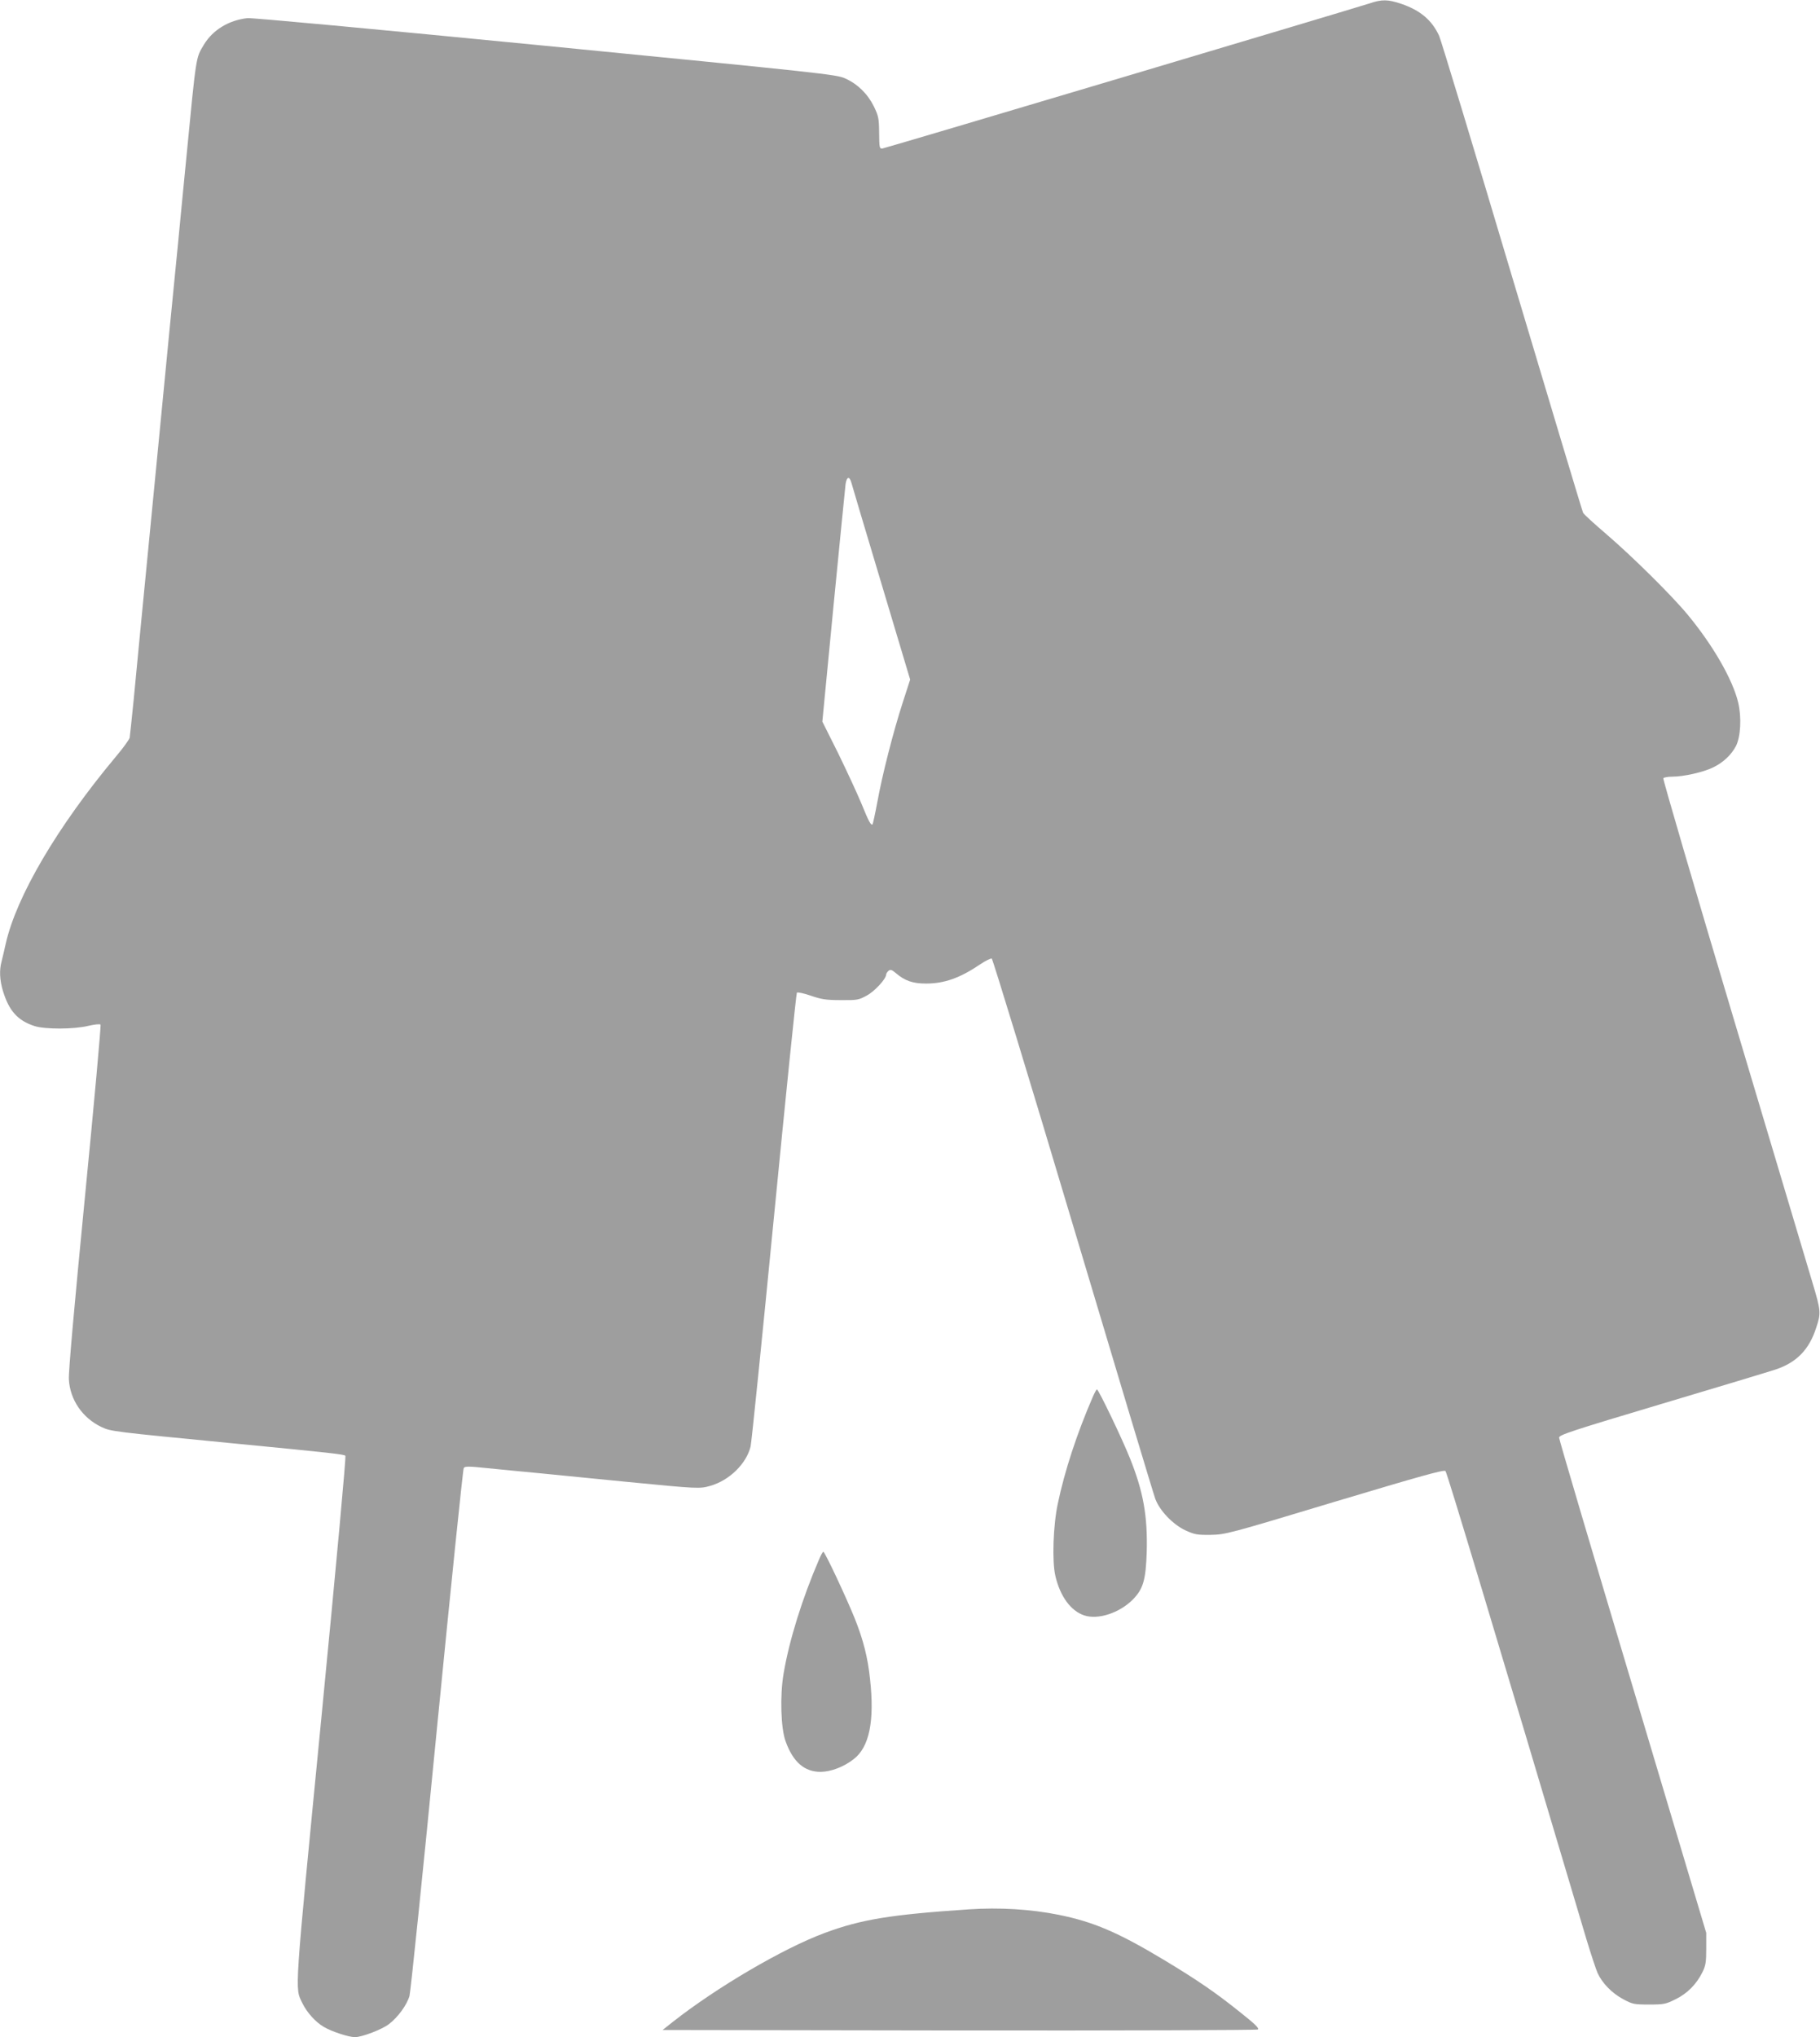 <?xml version="1.0" standalone="no"?>
<!DOCTYPE svg PUBLIC "-//W3C//DTD SVG 20010904//EN"
 "http://www.w3.org/TR/2001/REC-SVG-20010904/DTD/svg10.dtd">
<svg version="1.0" xmlns="http://www.w3.org/2000/svg"
 width="1144pt" height="1280pt" viewBox="0 0 1144 1280"
 preserveAspectRatio="xMidYMid meet">
<g transform="translate(0,1280) scale(0.1,-0.1)"
fill="#9e9e9e" stroke="none">
<path d="M8610 12779 c-115 -37 -3044 -910 -3063 -912 -19 -2 -20 4 -21 98 -1
92 -4 106 -33 166 -39 79 -102 141 -180 176 -53 25 -141 34 -1882 205 -1083
106 -1846 177 -1876 174 -117 -13 -217 -74 -273 -166 -52 -88 -47 -55 -112
-725 -17 -170 -39 -402 -50 -515 -11 -113 -38 -387 -60 -610 -21 -223 -58
-594 -80 -825 -100 -1028 -121 -1243 -140 -1445 -12 -118 -23 -224 -25 -236
-3 -11 -42 -66 -89 -121 -365 -437 -623 -875 -690 -1173 -9 -41 -21 -91 -26
-111 -15 -55 -12 -118 9 -187 38 -124 93 -185 198 -219 65 -21 246 -21 337 1
38 9 73 13 78 8 4 -4 -40 -491 -98 -1082 -67 -687 -104 -1101 -101 -1147 7
-128 85 -242 204 -299 62 -29 68 -29 838 -104 610 -59 687 -68 696 -77 5 -5
-54 -650 -151 -1648 -172 -1765 -167 -1692 -120 -1790 28 -59 84 -121 136
-151 49 -29 156 -64 195 -64 44 0 170 48 214 82 57 44 112 119 129 177 7 26
85 780 172 1675 88 896 164 1635 169 1642 8 12 33 11 150 -1 77 -8 235 -23
350 -34 116 -12 347 -34 515 -51 461 -45 467 -45 535 -26 119 34 226 138 253
247 6 24 72 674 147 1444 75 770 140 1404 144 1408 5 4 43 -4 87 -19 66 -23
96 -28 189 -28 104 -1 113 1 164 29 51 28 120 104 121 131 0 6 7 17 15 24 12
10 21 7 47 -15 56 -48 106 -65 189 -65 115 0 214 35 342 122 33 22 64 37 71
35 6 -3 236 -755 510 -1673 274 -918 507 -1693 518 -1722 28 -75 111 -161 190
-198 57 -26 73 -29 158 -28 93 2 108 5 780 208 538 161 687 203 696 193 10
-10 307 -997 886 -2942 28 -93 60 -189 70 -212 30 -65 90 -126 160 -164 60
-32 68 -34 163 -34 93 0 105 2 167 33 74 36 132 95 169 170 20 40 24 63 24
147 l0 100 -462 1546 c-255 851 -463 1555 -463 1566 0 17 79 43 648 213 356
106 677 203 713 215 132 44 211 125 255 262 31 92 30 106 -23 283 -22 74 -244
816 -492 1647 -249 832 -449 1517 -446 1523 3 5 29 10 56 10 72 0 196 28 257
58 64 31 115 79 144 135 29 57 36 178 14 272 -34 144 -158 360 -318 553 -100
121 -347 365 -510 505 -76 65 -142 125 -147 135 -5 9 -205 676 -446 1482 -240
806 -447 1488 -459 1515 -45 98 -118 160 -238 201 -83 28 -122 29 -198 3z
m-3259 -3010 c3 -13 88 -297 188 -631 l182 -608 -46 -142 c-60 -185 -129 -455
-160 -626 -14 -75 -28 -138 -30 -141 -10 -10 -24 16 -70 129 -26 63 -92 205
-146 316 l-100 200 70 725 c39 398 73 743 76 767 7 47 24 52 36 11z"/>
<path d="M6869 4023 c-99 -228 -177 -465 -220 -671 -29 -135 -37 -364 -15
-455 30 -128 97 -219 181 -247 87 -29 221 15 305 99 66 67 82 123 88 299 6
225 -21 379 -105 588 -48 121 -198 434 -208 434 -3 0 -15 -21 -26 -47z"/>
<path d="M5149 3003 c-107 -248 -189 -512 -224 -721 -23 -137 -17 -342 13
-423 47 -131 119 -193 222 -192 64 1 143 31 205 79 99 75 133 239 104 502 -14
137 -43 249 -96 382 -52 129 -188 420 -198 420 -3 0 -15 -21 -26 -47z"/>
<path d="M6090 803 c-492 -33 -677 -63 -908 -149 -261 -97 -680 -343 -954
-559 l-63 -50 1863 -3 c1025 -1 1870 2 1878 6 11 6 -14 32 -104 103 -159 128
-273 206 -487 335 -288 173 -443 239 -662 283 -174 35 -371 47 -563 34z"/>
</g>
</svg>
